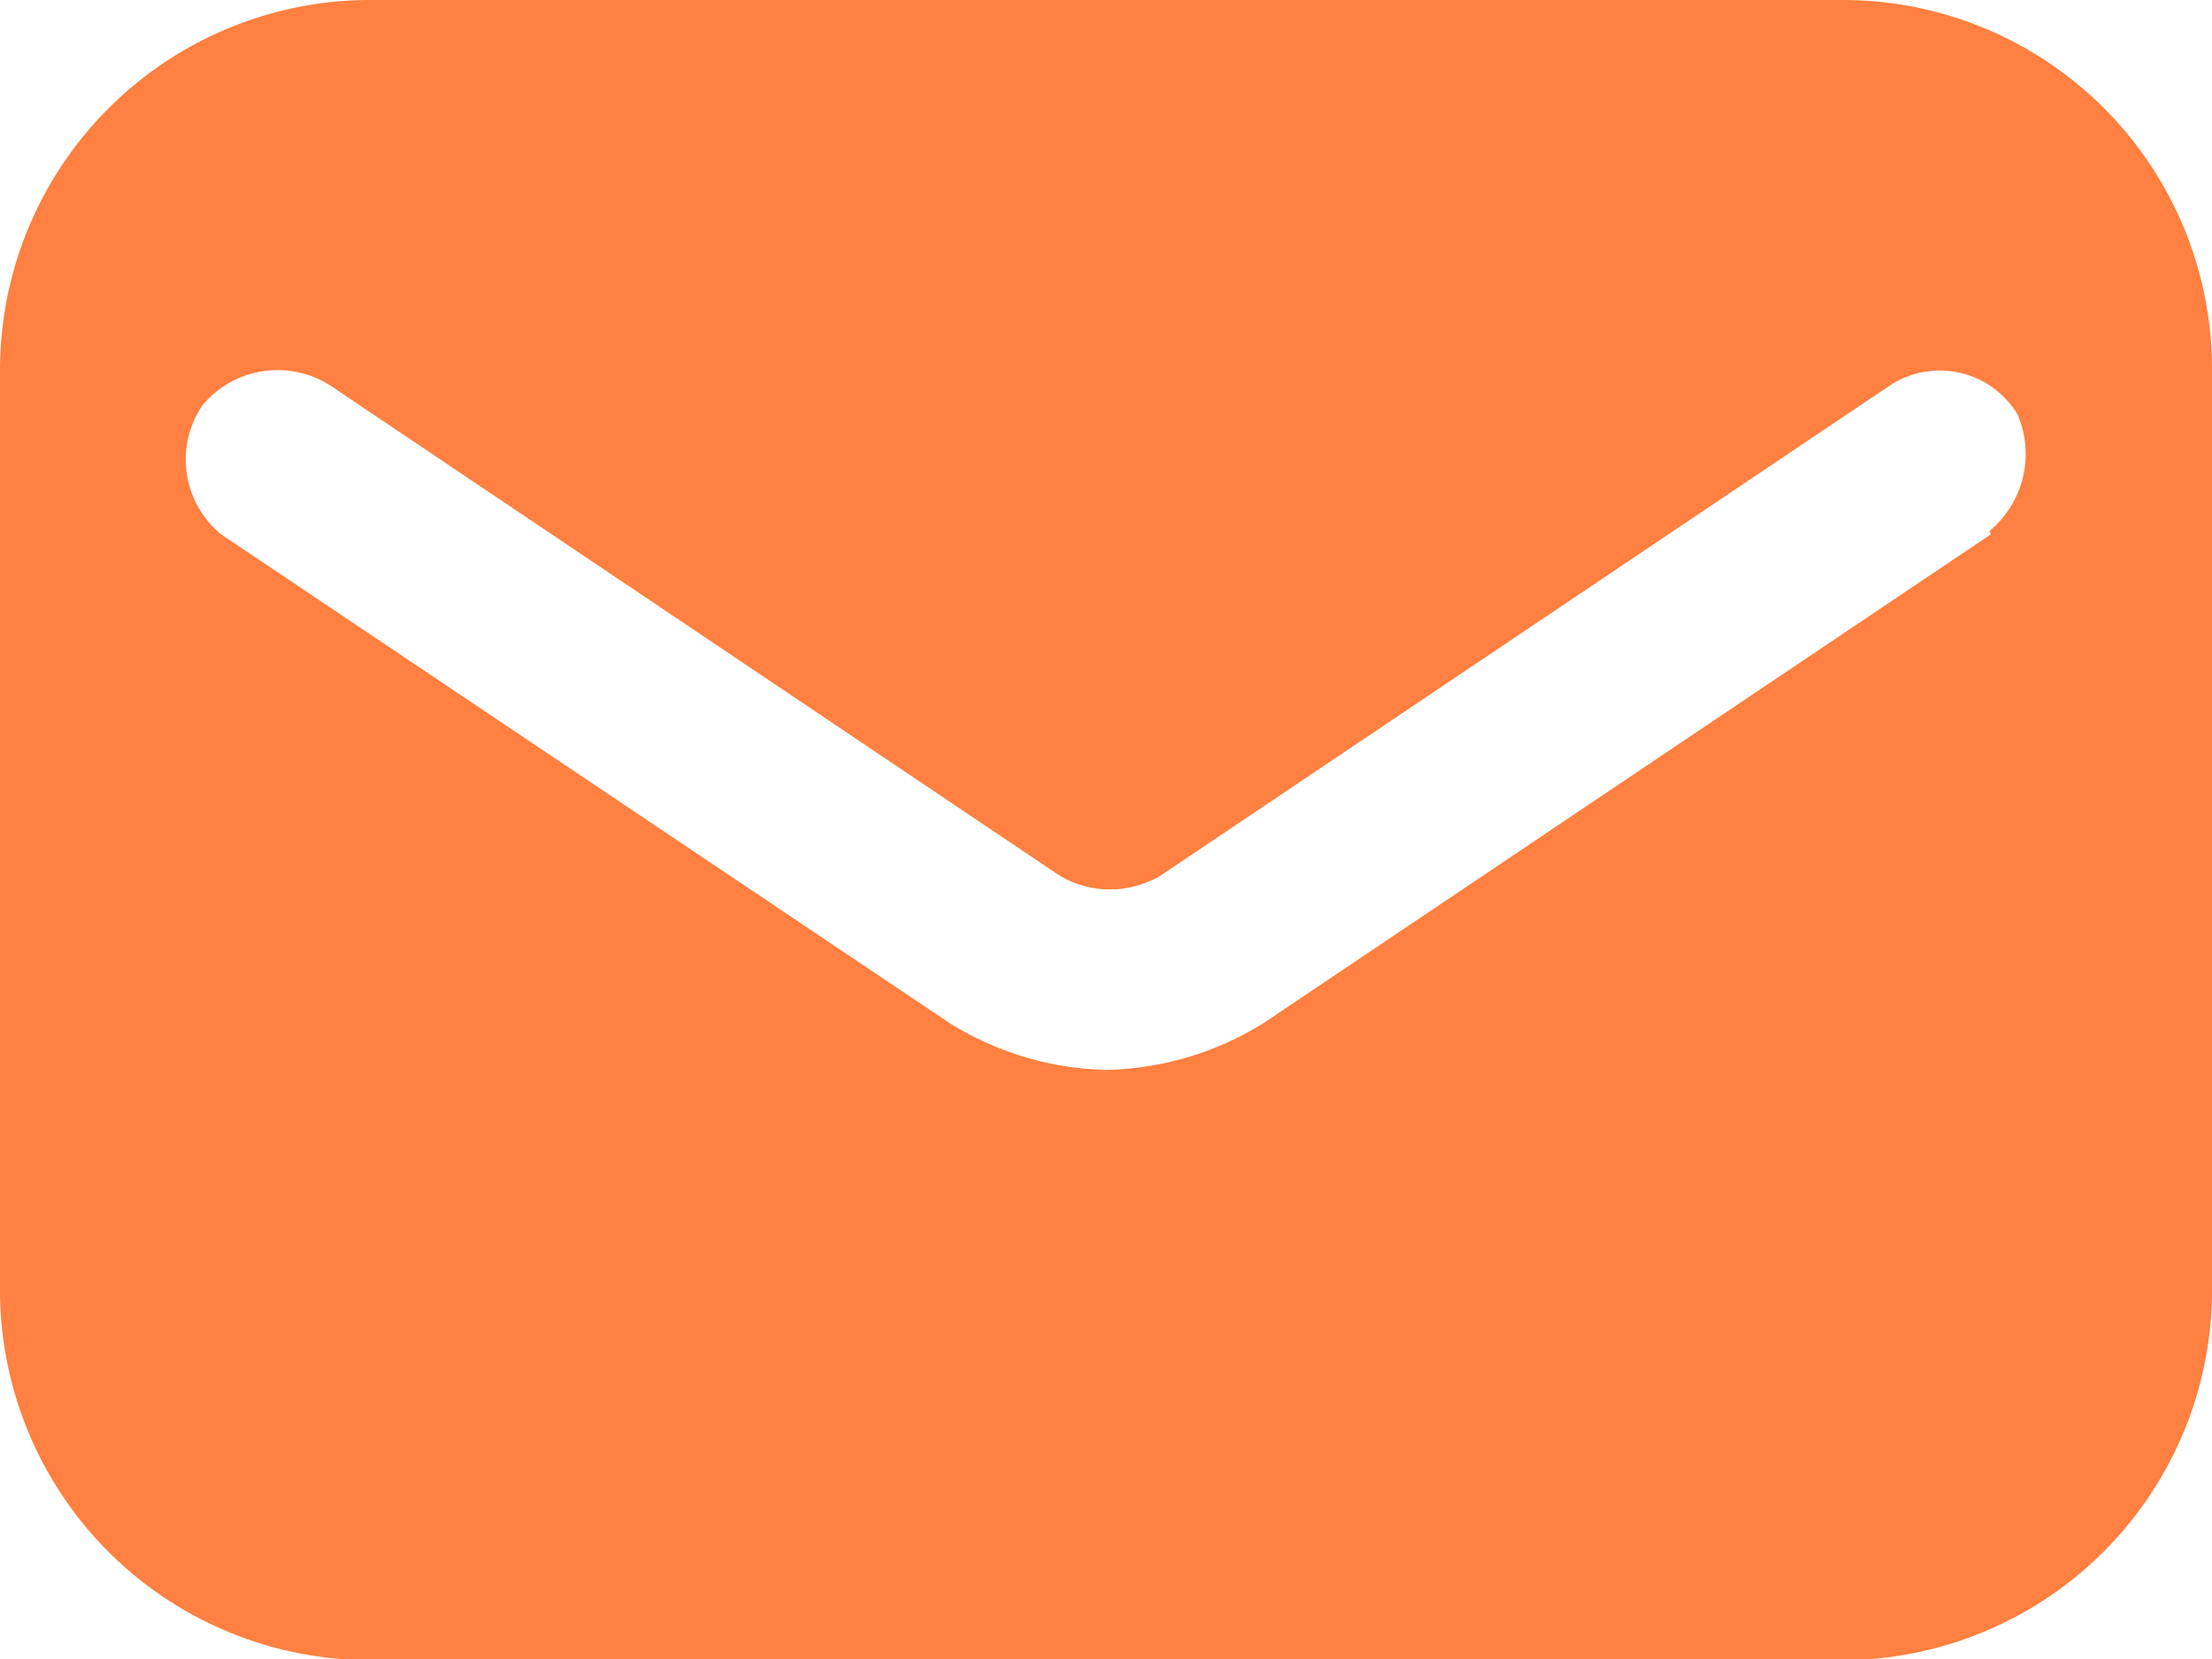 <svg id="Capa_1" data-name="Capa 1" xmlns="http://www.w3.org/2000/svg" viewBox="0 0 19 14.25"><defs><style>.cls-1{fill:#ff8040;}</style></defs><title>base_email</title><path class="cls-1" d="M15.83,0H3.17A3.18,3.18,0,0,0,0,3.17v7.92a3.18,3.18,0,0,0,3.17,3.17H15.83A3.18,3.18,0,0,0,19,11.08V3.17A3.17,3.17,0,0,0,15.83,0M17.1,4.59l-6.25,4.2a2.66,2.66,0,0,1-1.35.4,2.66,2.66,0,0,1-1.34-.4L1.9,4.59a0.83,0.83,0,0,1-.16-1.11,0.84,0.84,0,0,1,1.11-.16L9.1,7.52a0.85,0.85,0,0,0,.87,0l6.25-4.2a0.78,0.78,0,0,1,1.11.24,0.86,0.86,0,0,1-.24,1"/></svg>